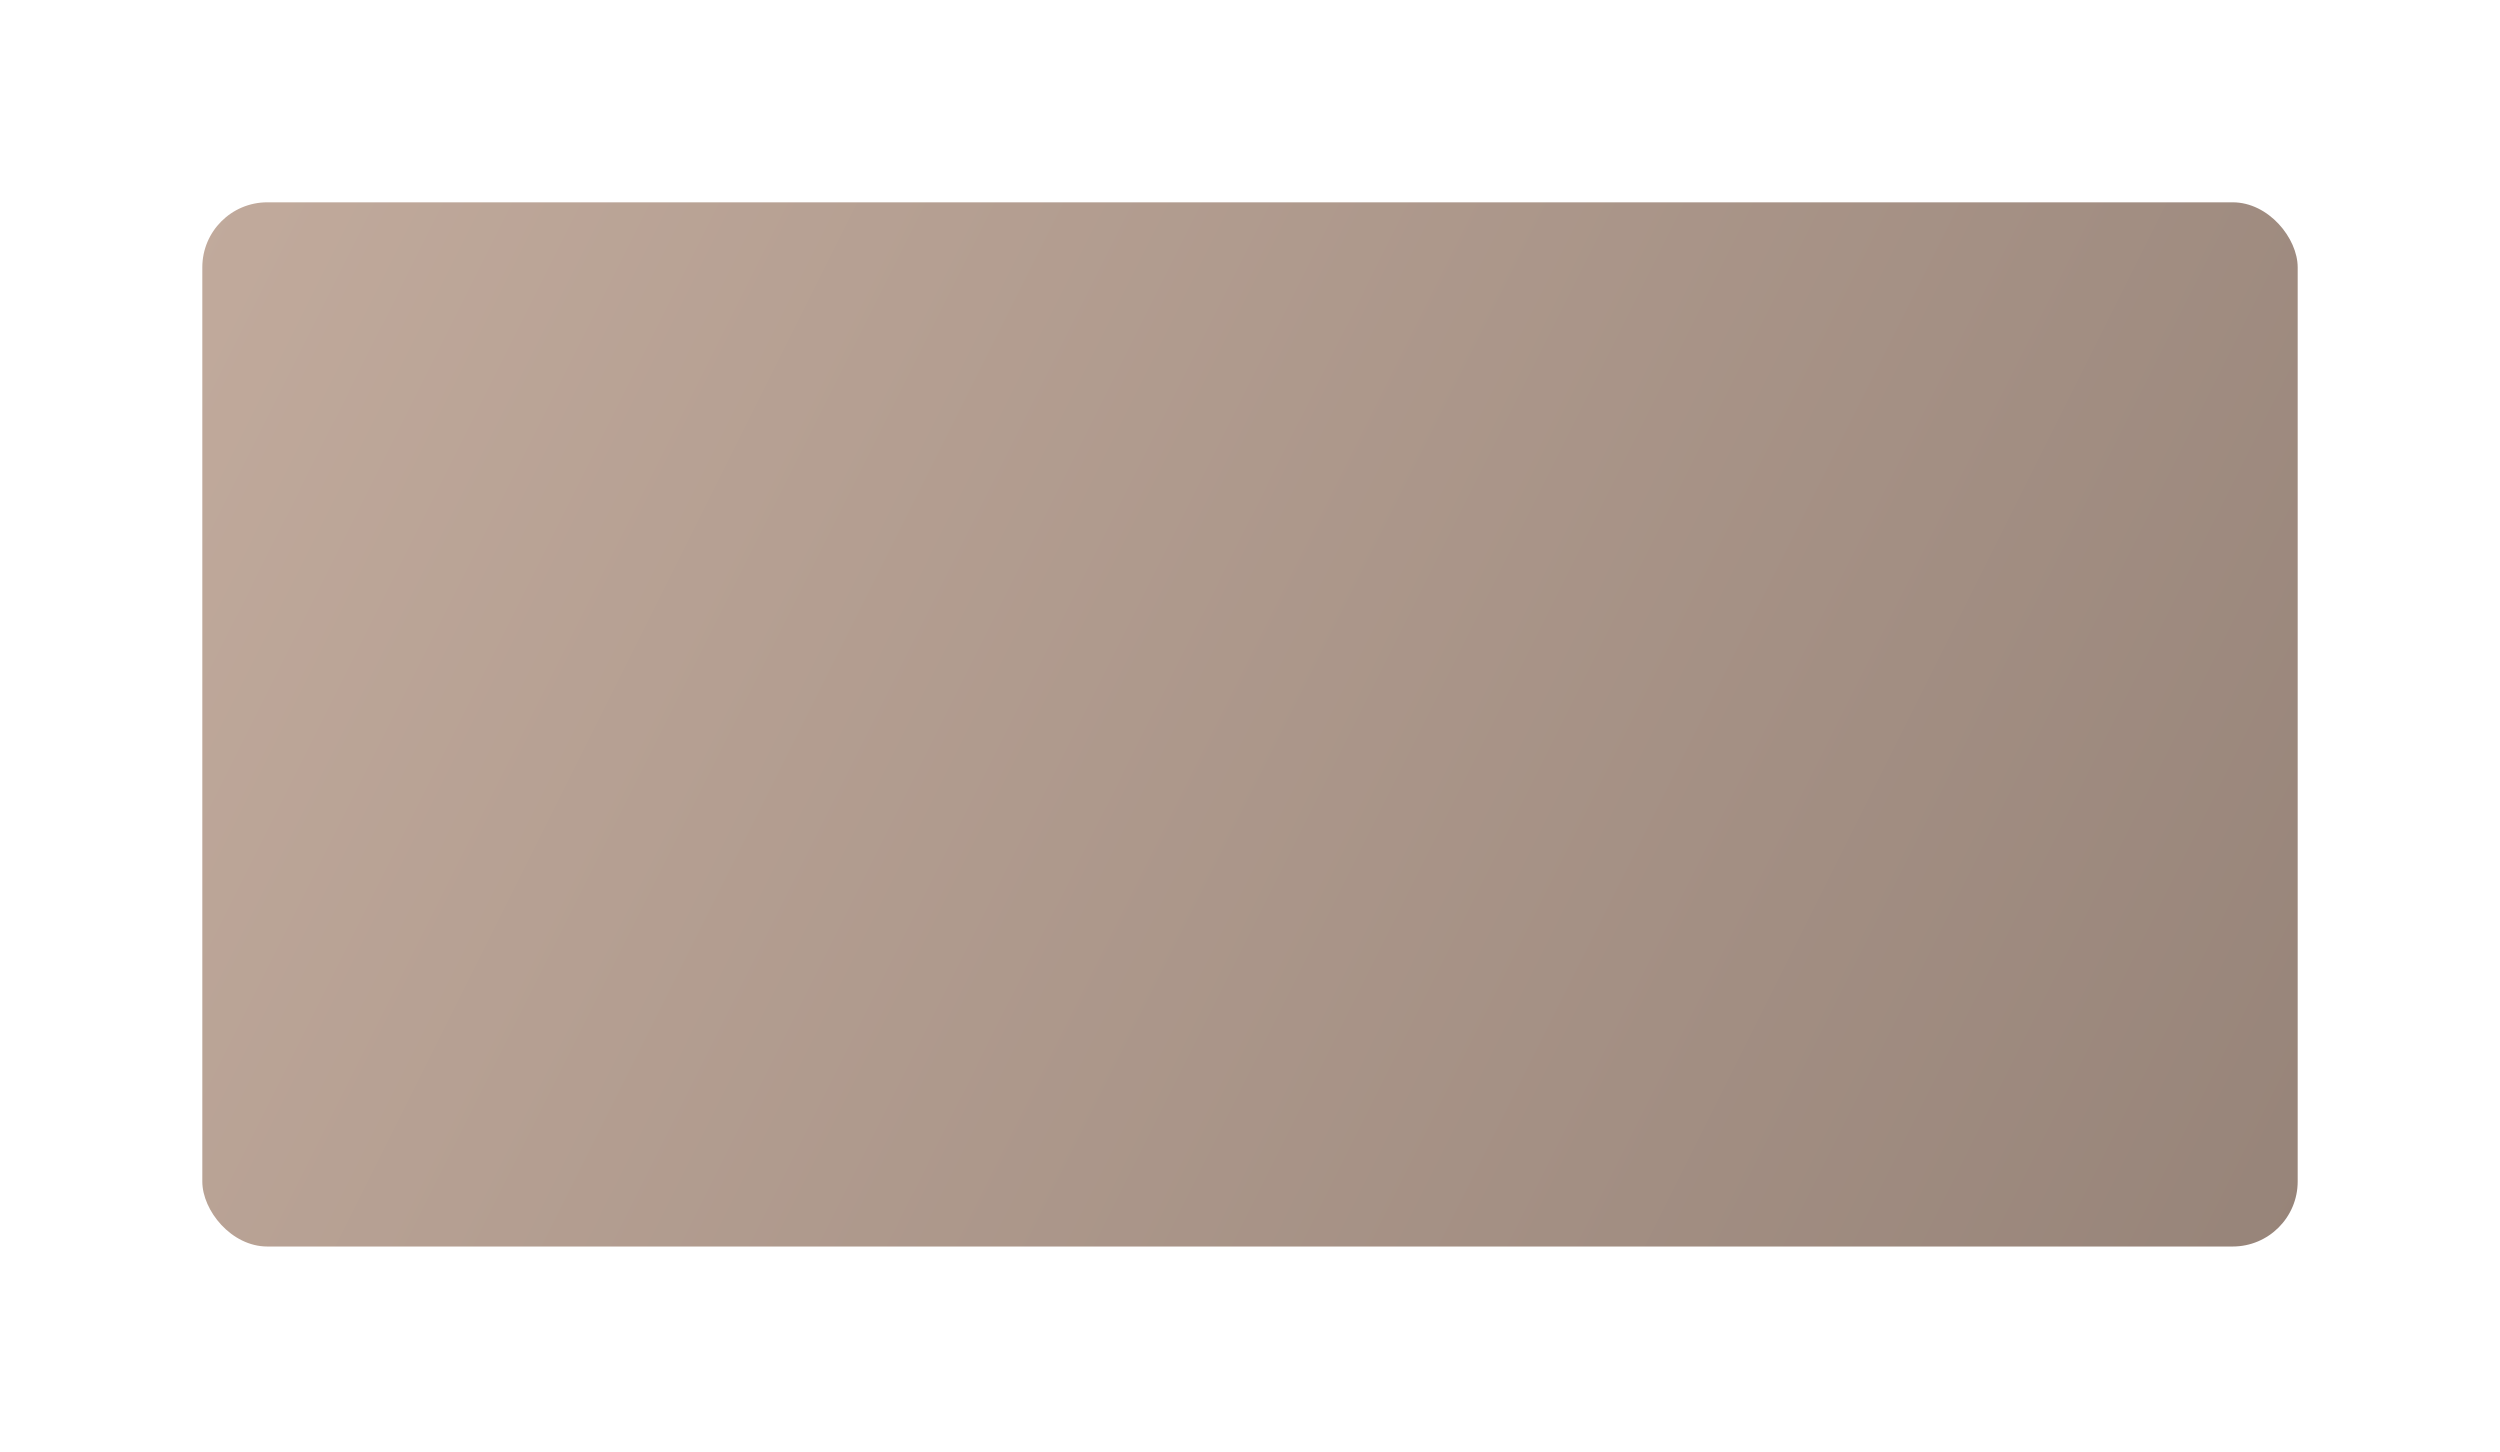 <?xml version="1.0" encoding="UTF-8"?> <svg xmlns="http://www.w3.org/2000/svg" width="346" height="201" viewBox="0 0 346 201" fill="none"> <g filter="url(#filter0_d)"> <rect x="22" y="22" width="290" height="144.518" rx="9" fill="url(#paint0_linear)"></rect> </g> <defs> <filter id="filter0_d" x="0" y="0" width="346" height="200.518" filterUnits="userSpaceOnUse" color-interpolation-filters="sRGB"> <feFlood flood-opacity="0" result="BackgroundImageFix"></feFlood> <feColorMatrix in="SourceAlpha" type="matrix" values="0 0 0 0 0 0 0 0 0 0 0 0 0 0 0 0 0 0 127 0"></feColorMatrix> <feOffset dx="6" dy="6"></feOffset> <feGaussianBlur stdDeviation="14"></feGaussianBlur> <feColorMatrix type="matrix" values="0 0 0 0 0 0 0 0 0 0 0 0 0 0 0 0 0 0 0.09 0"></feColorMatrix> <feBlend mode="normal" in2="BackgroundImageFix" result="effect1_dropShadow"></feBlend> <feBlend mode="normal" in="SourceGraphic" in2="effect1_dropShadow" result="shape"></feBlend> </filter> <linearGradient id="paint0_linear" x1="22" y1="22" x2="312" y2="167" gradientUnits="userSpaceOnUse"> <stop stop-color="#C1AA9C"></stop> <stop offset="1" stop-color="#978479"></stop> </linearGradient> </defs> </svg> 